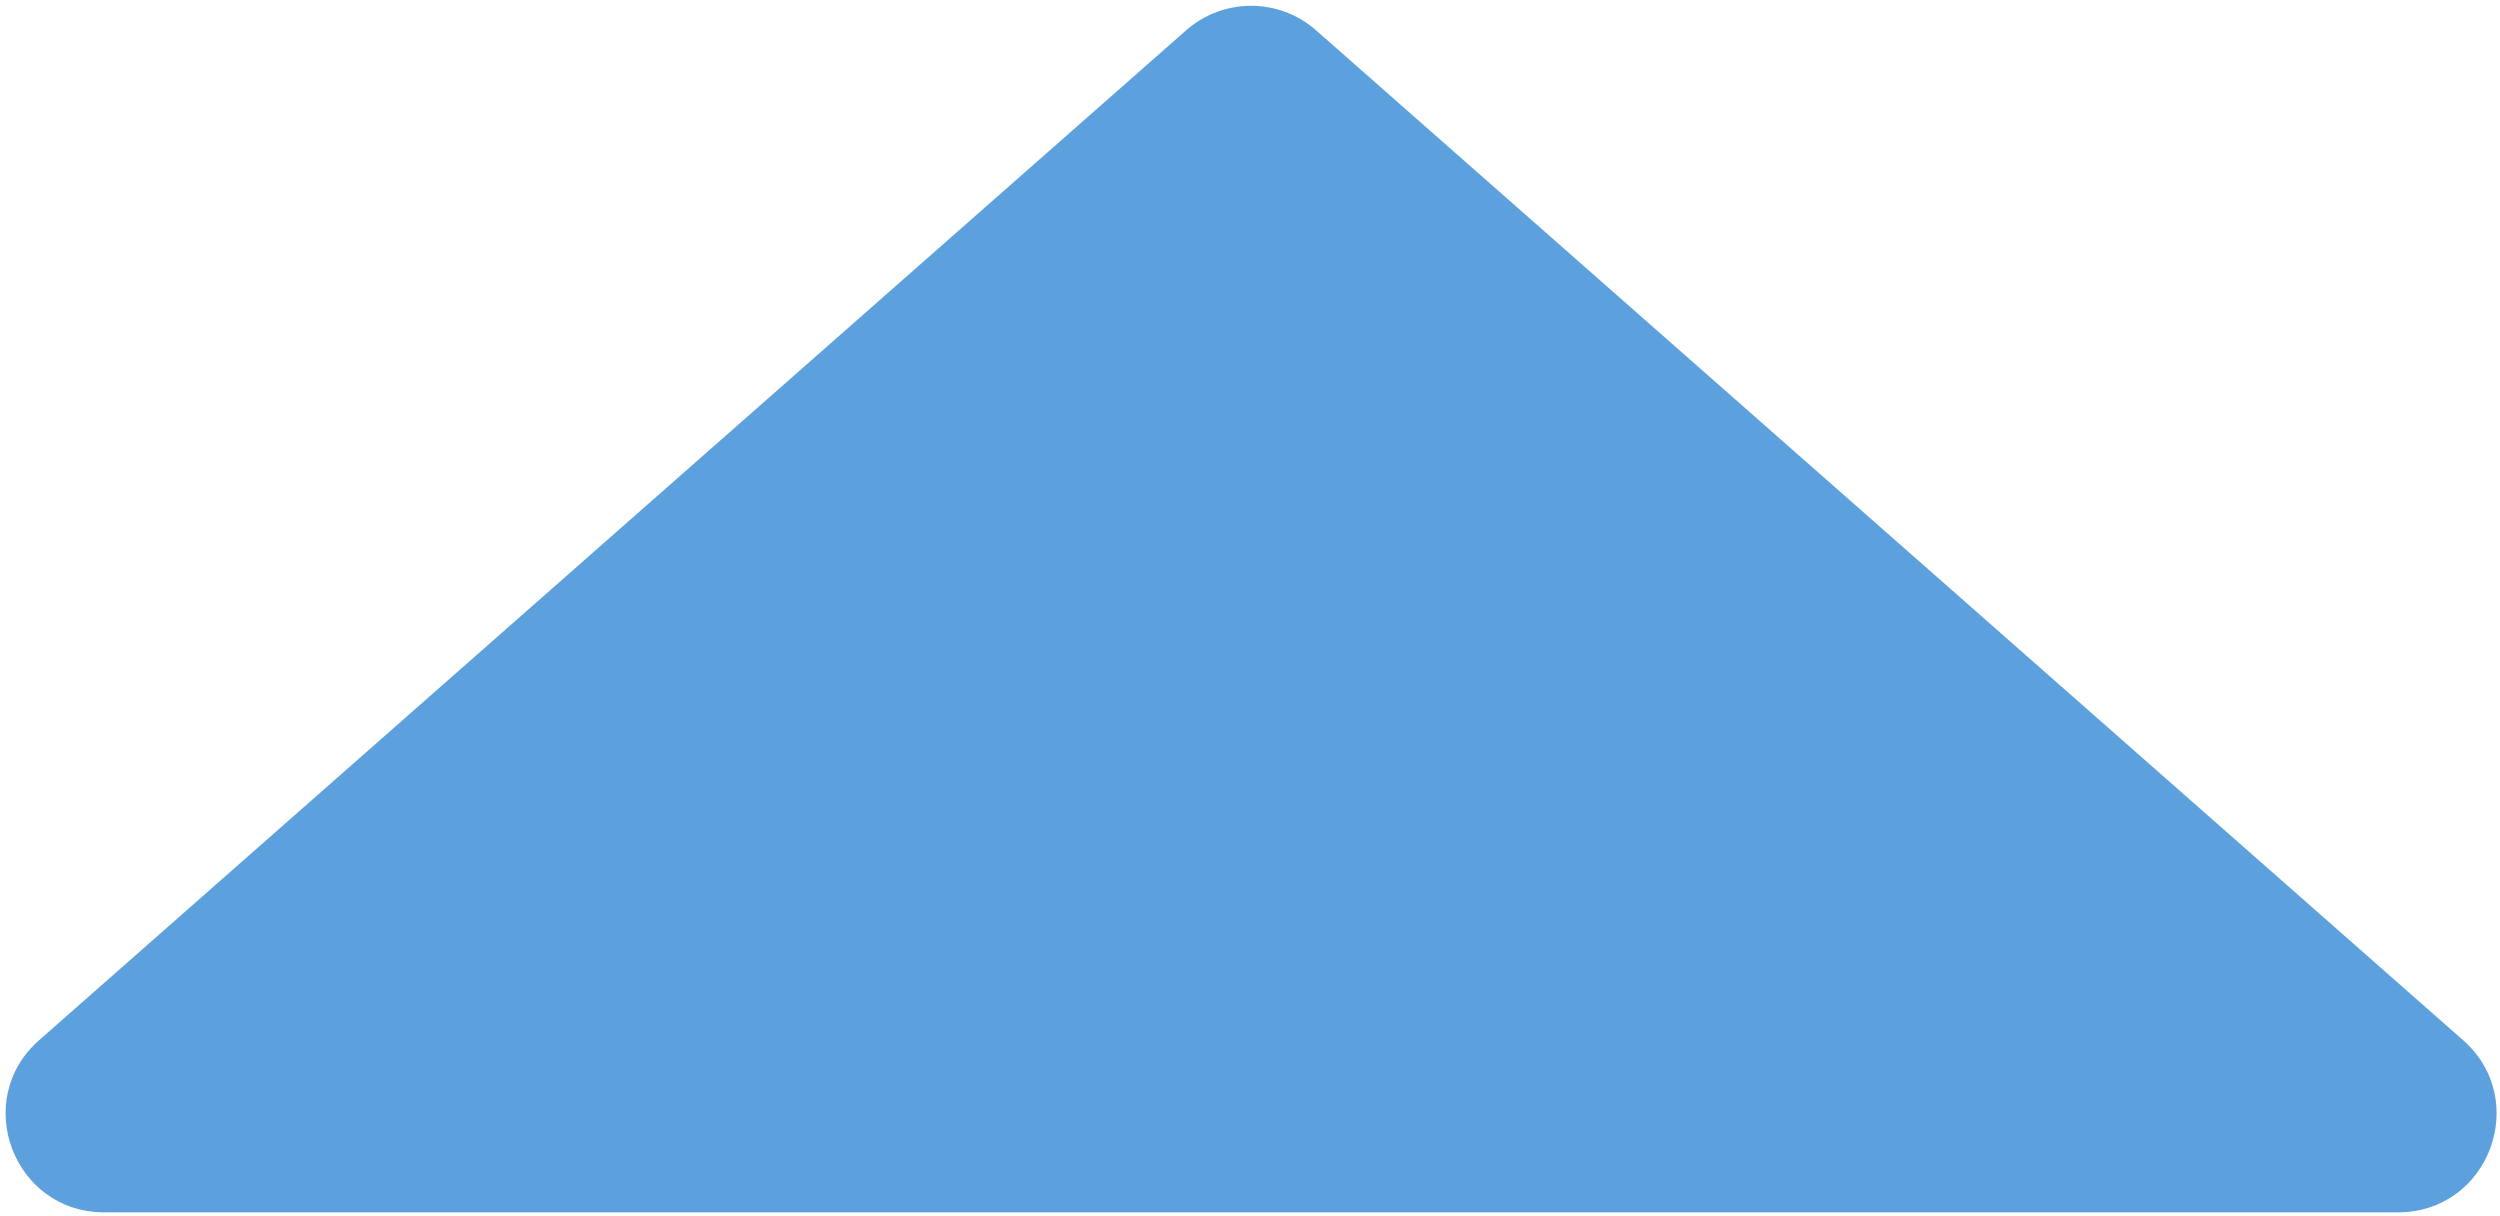 <?xml version="1.0" encoding="UTF-8"?> <svg xmlns="http://www.w3.org/2000/svg" width="372" height="181" viewBox="0 0 372 181" fill="none"> <path d="M176.493 4.514C182.021 -0.353 190.306 -0.353 195.834 4.514L366.503 154.777C376.628 163.692 370.323 180.396 356.832 180.396L15.495 180.396C2.004 180.396 -4.301 163.692 5.824 154.777L176.493 4.514Z" fill="#5CA1DD"></path> </svg> 
